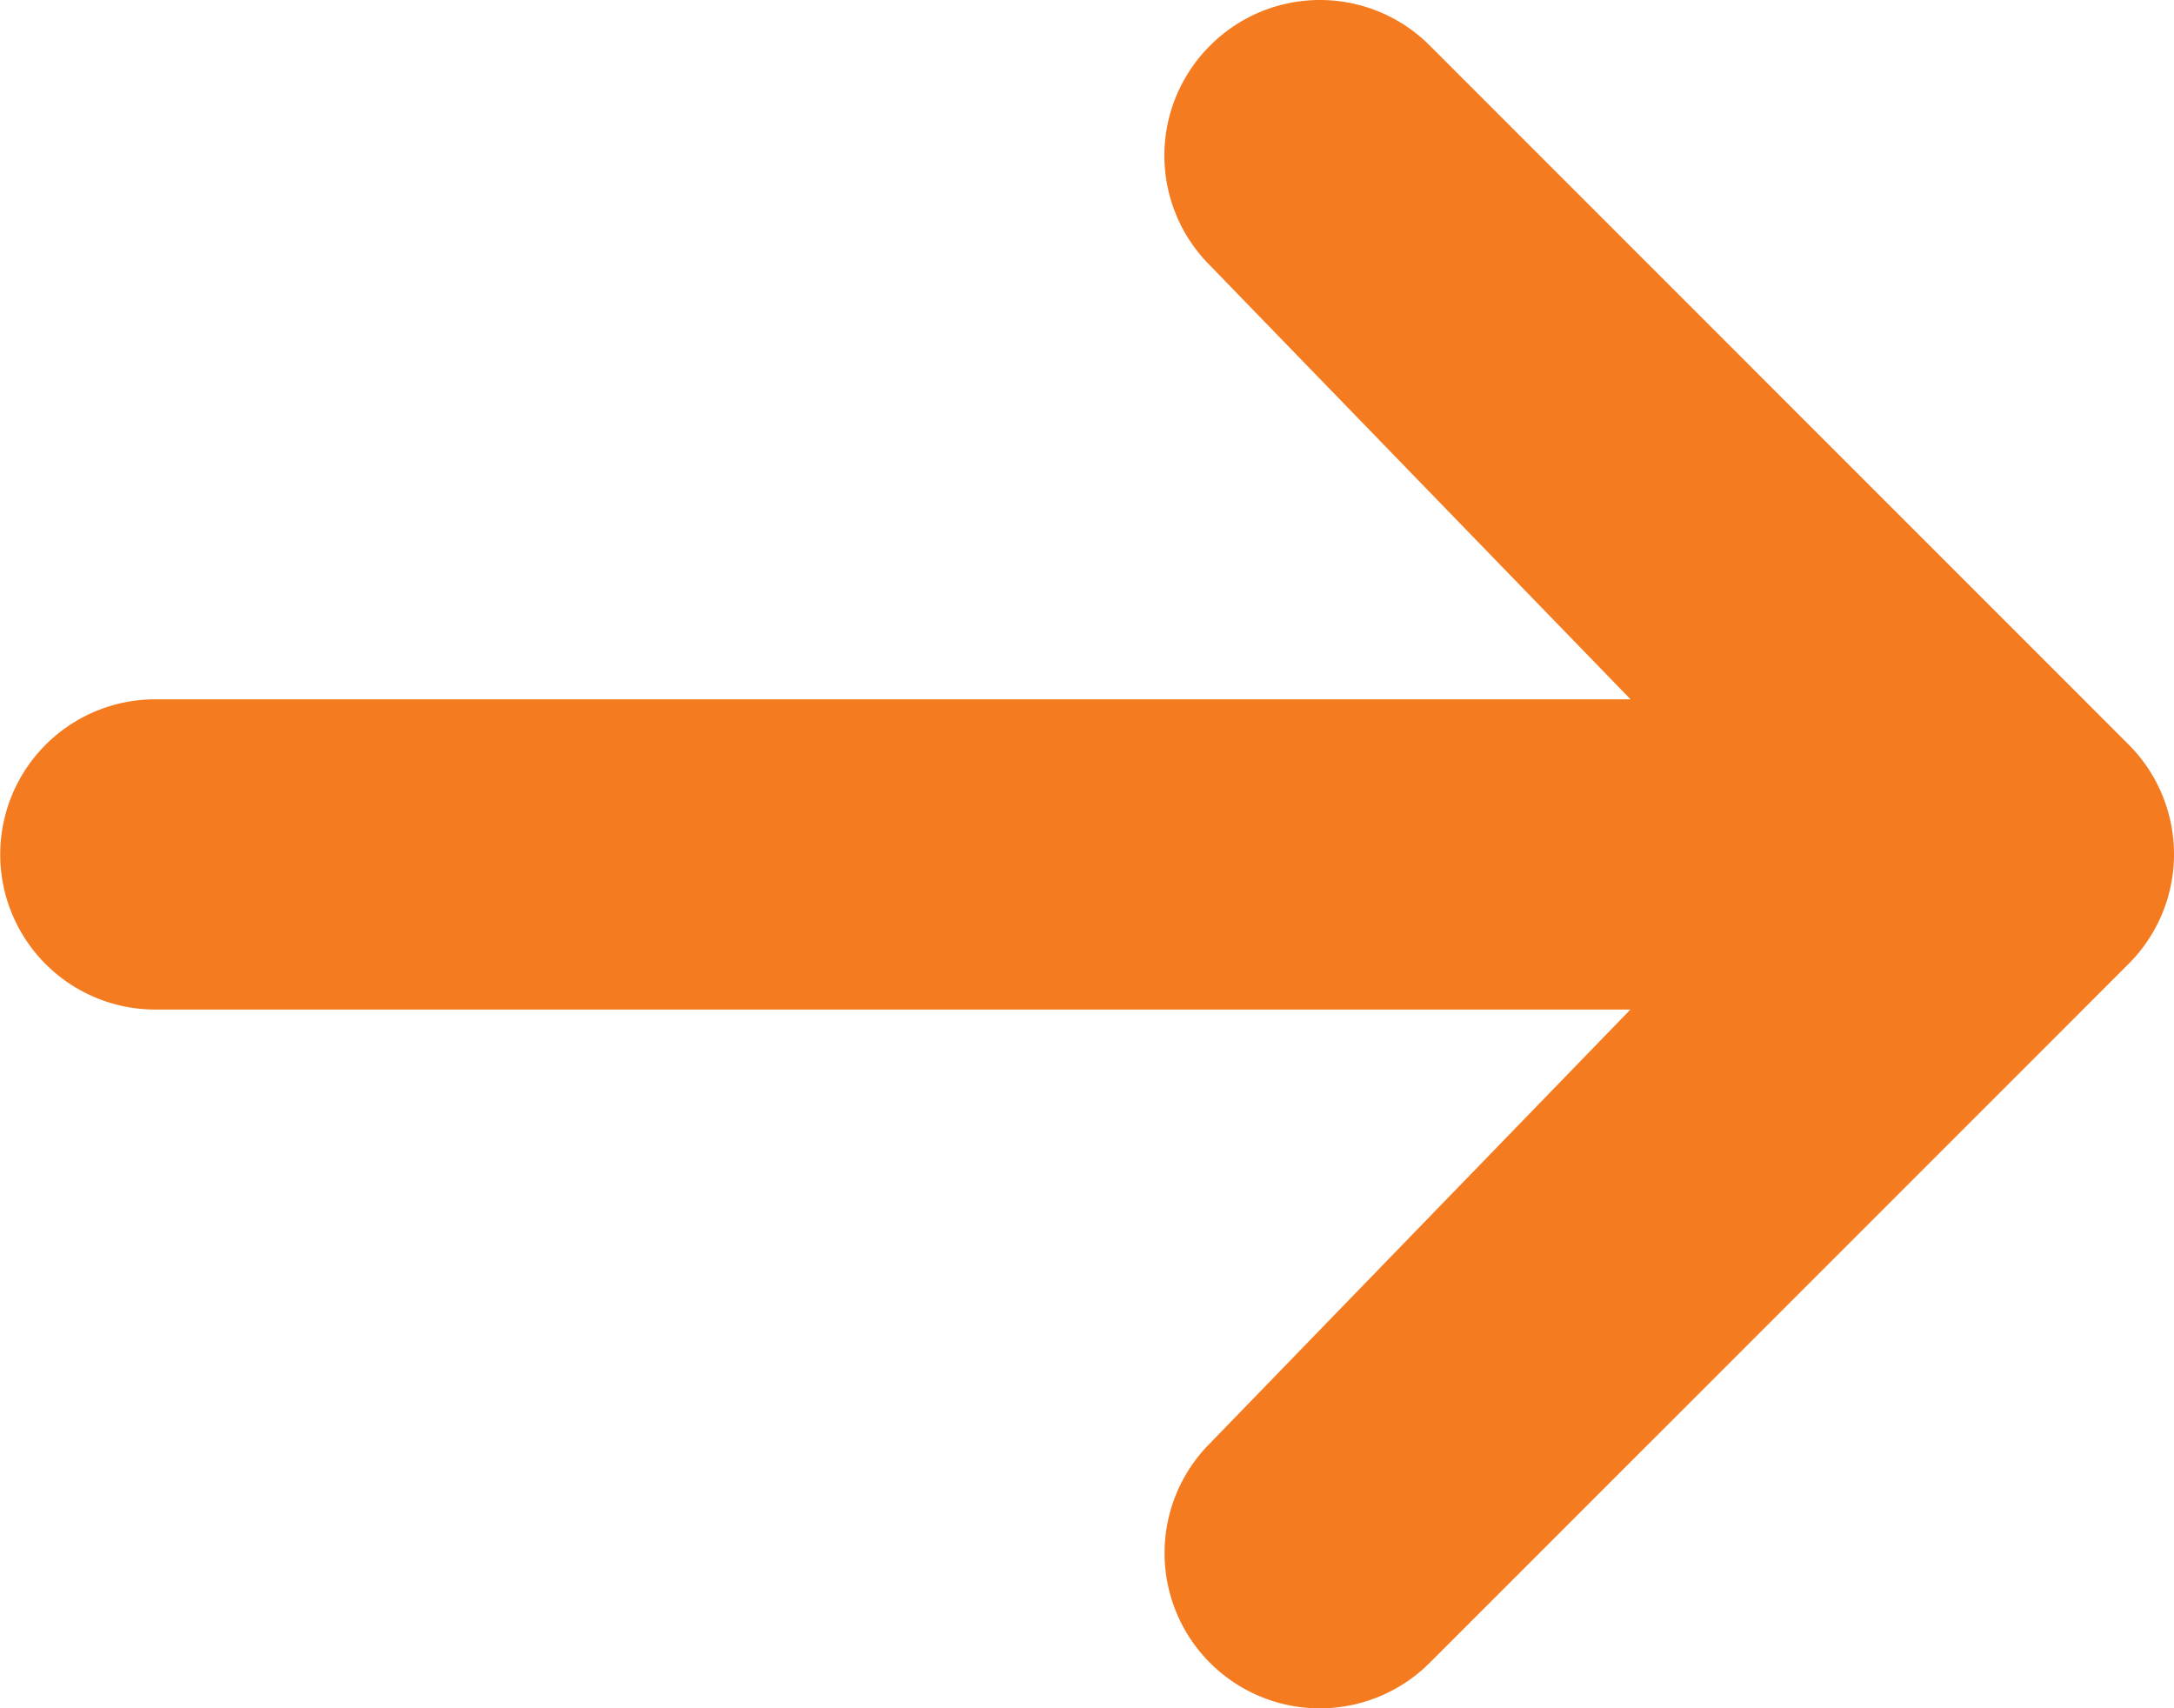 <svg xmlns="http://www.w3.org/2000/svg" width="19.621" height="15.416" viewBox="0 0 19.621 15.416">
  <g id="arrow" transform="translate(-5.12 -20.482)">
    <g id="Group_167" data-name="Group 167" transform="translate(5.12 20.482)">
      <path id="Path_93" data-name="Path 93" d="M16.042,20.893a1.4,1.4,0,0,1,1.982,0L24.33,27.2a1.4,1.4,0,0,1,0,1.982l-6.307,6.307a1.4,1.4,0,1,1-1.982-1.982l3.794-3.914H6.522a1.4,1.4,0,0,1,0-2.8H19.836l-3.794-3.914A1.4,1.4,0,0,1,16.042,20.893Z" transform="translate(-5.12 -20.482)" fill="#f47b20"/>
    </g>
  </g>
</svg>
